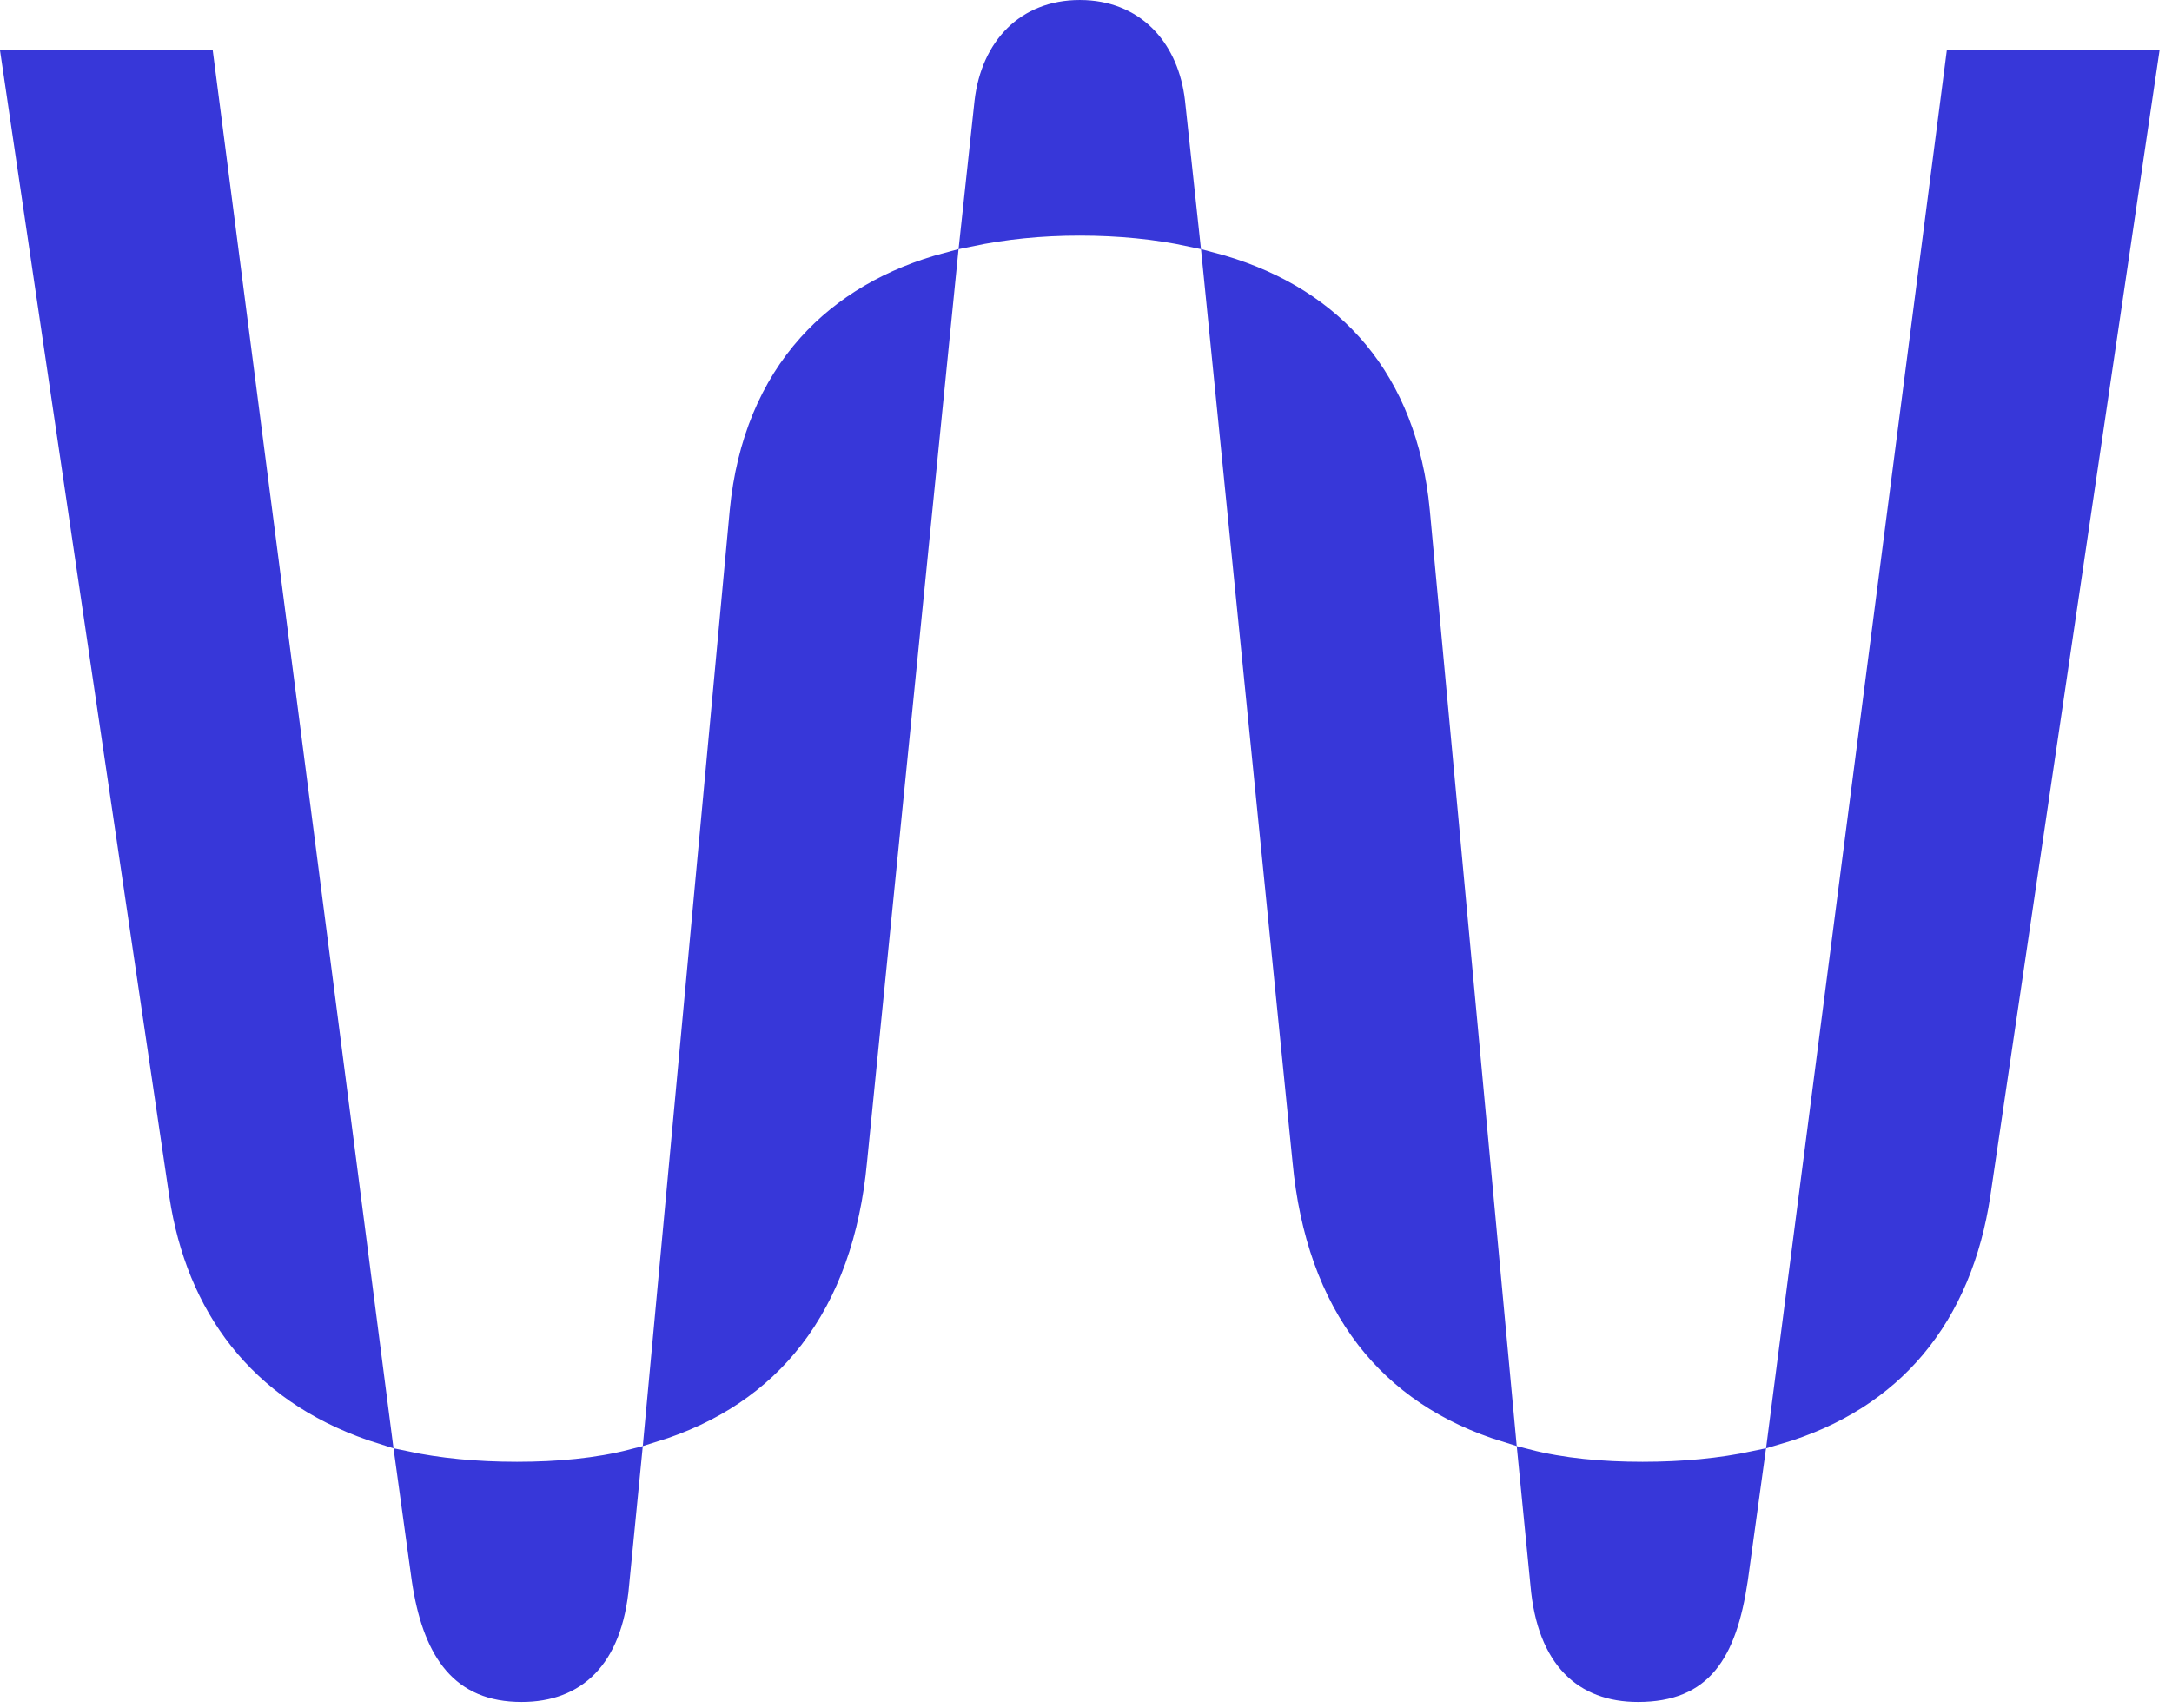 <?xml version="1.0" encoding="utf-8"?>
<svg xmlns="http://www.w3.org/2000/svg" fill="none" height="100%" overflow="visible" preserveAspectRatio="none" style="display: block;" viewBox="0 0 117 92" width="100%">
<path d="M33.378 85.349H33.377V85.356C33.199 87.436 32.58 88.88 31.686 89.801C30.8 90.714 29.589 91.17 28.097 91.17C26.436 91.17 25.262 90.634 24.419 89.654C23.61 88.714 23.063 87.318 22.749 85.456L22.689 85.078L21.806 78.672C23.635 79.063 25.651 79.258 27.851 79.258C30.049 79.258 32.173 79.064 34.043 78.581L33.378 85.349ZM82.286 78.581C84.156 79.064 86.281 79.258 88.48 79.258C90.679 79.258 92.694 79.063 94.523 78.672L93.641 85.078C93.337 87.145 92.83 88.662 91.998 89.66C91.192 90.628 90.026 91.17 88.233 91.17C86.741 91.17 85.529 90.714 84.643 89.801C83.749 88.88 83.132 87.436 82.953 85.356L82.952 85.349L82.286 78.581ZM115.735 3.225L106.703 64.373C106.221 67.565 105.081 70.398 103.183 72.652C101.418 74.748 98.977 76.367 95.742 77.308L105.321 3.225H115.735ZM11.009 3.225L20.585 77.291C17.405 76.3 14.968 74.683 13.191 72.603C11.396 70.502 10.256 67.909 9.725 64.966L9.627 64.373L0.595 3.225H11.009ZM46.193 62.55V62.554C45.83 66.424 44.685 69.652 42.756 72.145C40.959 74.468 38.459 76.181 35.208 77.181L39.821 27.527C40.182 23.802 41.471 20.798 43.498 18.534C45.387 16.425 47.941 14.932 51.05 14.105L46.193 62.55ZM65.279 14.104C68.391 14.928 70.945 16.395 72.833 18.489C74.732 20.596 75.983 23.367 76.43 26.828L76.508 27.529L81.12 77.181C77.87 76.181 75.371 74.467 73.574 72.145C71.645 69.652 70.5 66.424 70.137 62.554V62.55L65.279 14.104ZM58.165 0.514C59.641 0.514 60.834 1.022 61.702 1.876C62.52 2.681 63.077 3.821 63.286 5.201L63.323 5.481L64.107 12.77C62.275 12.376 60.265 12.18 58.165 12.18C56.047 12.18 54.123 12.379 52.221 12.776L53.007 5.481C53.181 3.975 53.755 2.735 54.628 1.876C55.496 1.022 56.689 0.514 58.165 0.514Z" fill="#3737D9" id="Vector" stroke="#3737D9" stroke-width="1.027"/>
</svg>